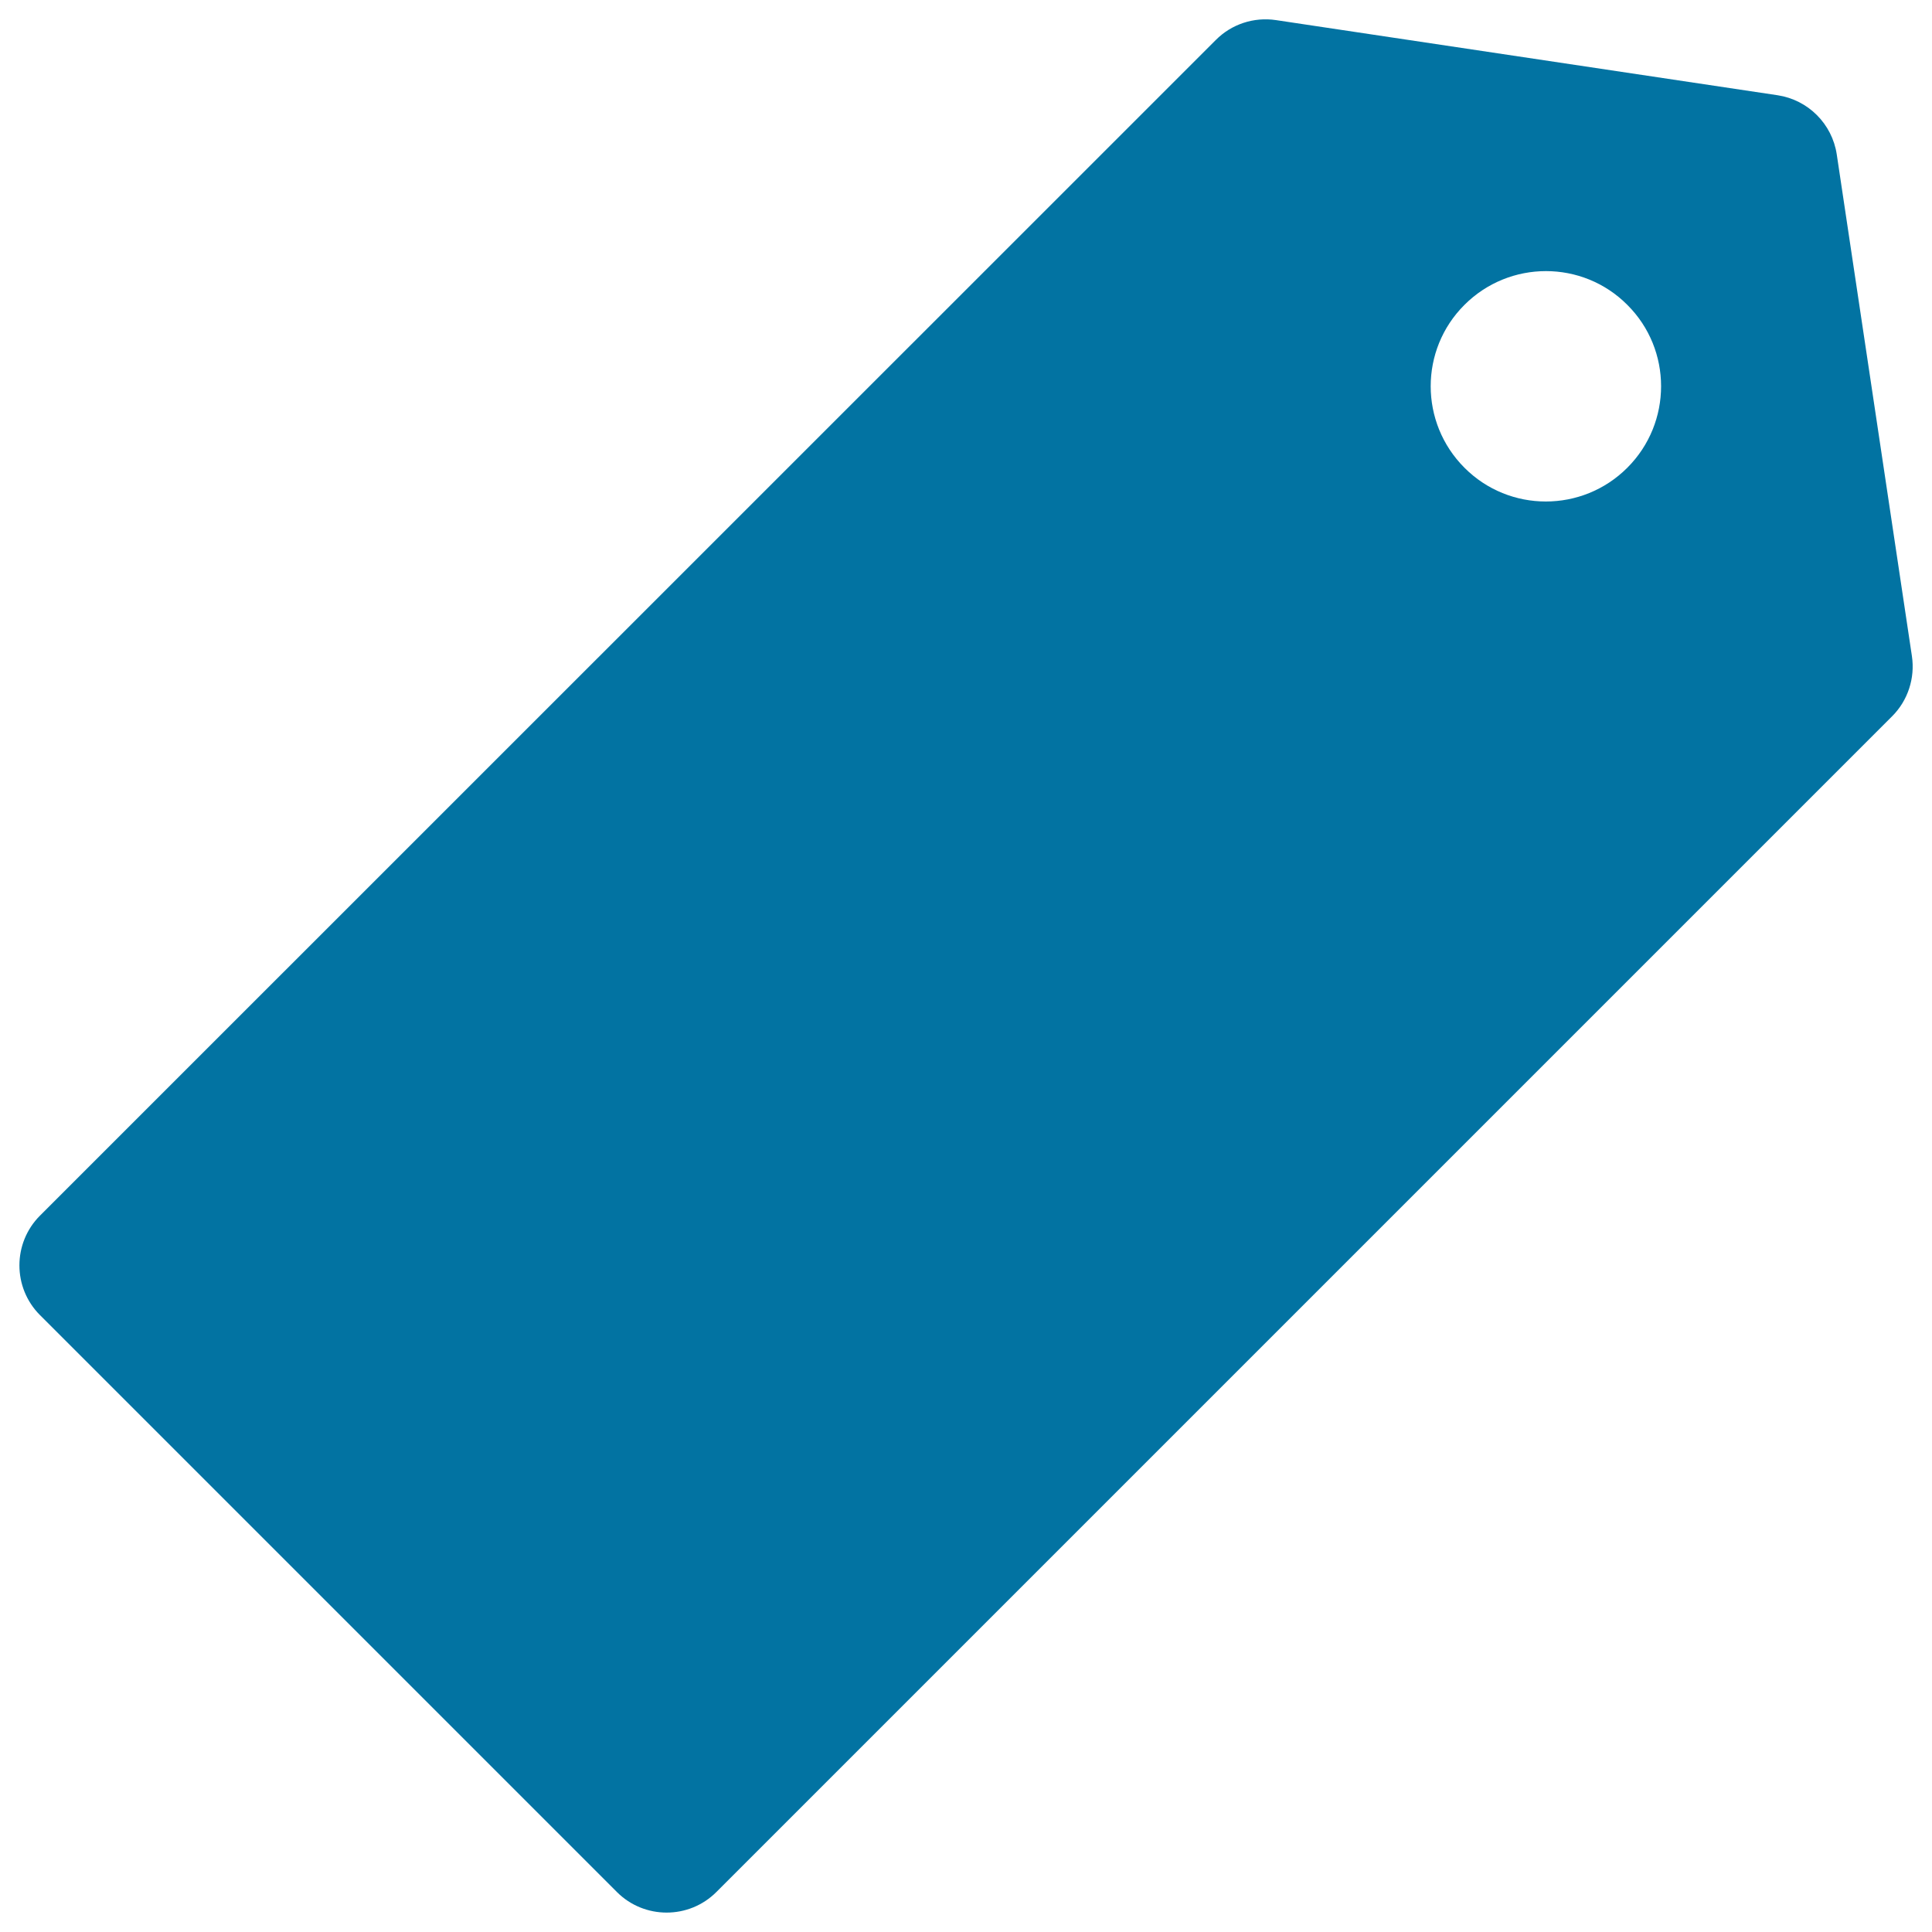 <svg xmlns="http://www.w3.org/2000/svg" viewBox="0 0 1000 1000" style="fill:#0273a2">
<title>Label Filled Commercial Tool SVG icon</title>
<g><path d="M989.6,339.6L950.7,79.9c-2.4-15.8-14.8-28.2-30.6-30.6L660.4,10.4c-11.4-1.7-23,2.1-31.1,10.3L20.7,629.2c-14.2,14.2-14.2,37.3,0,51.5l298.6,298.6c14.2,14.2,37.3,14.2,51.5,0l608.6-608.6C987.5,362.6,991.3,351,989.6,339.6z M842.3,242.1c-23.3,23.3-61.1,23.3-84.3,0c-23.3-23.3-23.3-61.1,0-84.3c23.3-23.3,61.1-23.3,84.3,0C865.6,181,865.6,218.8,842.3,242.1z"/></g>
</svg>